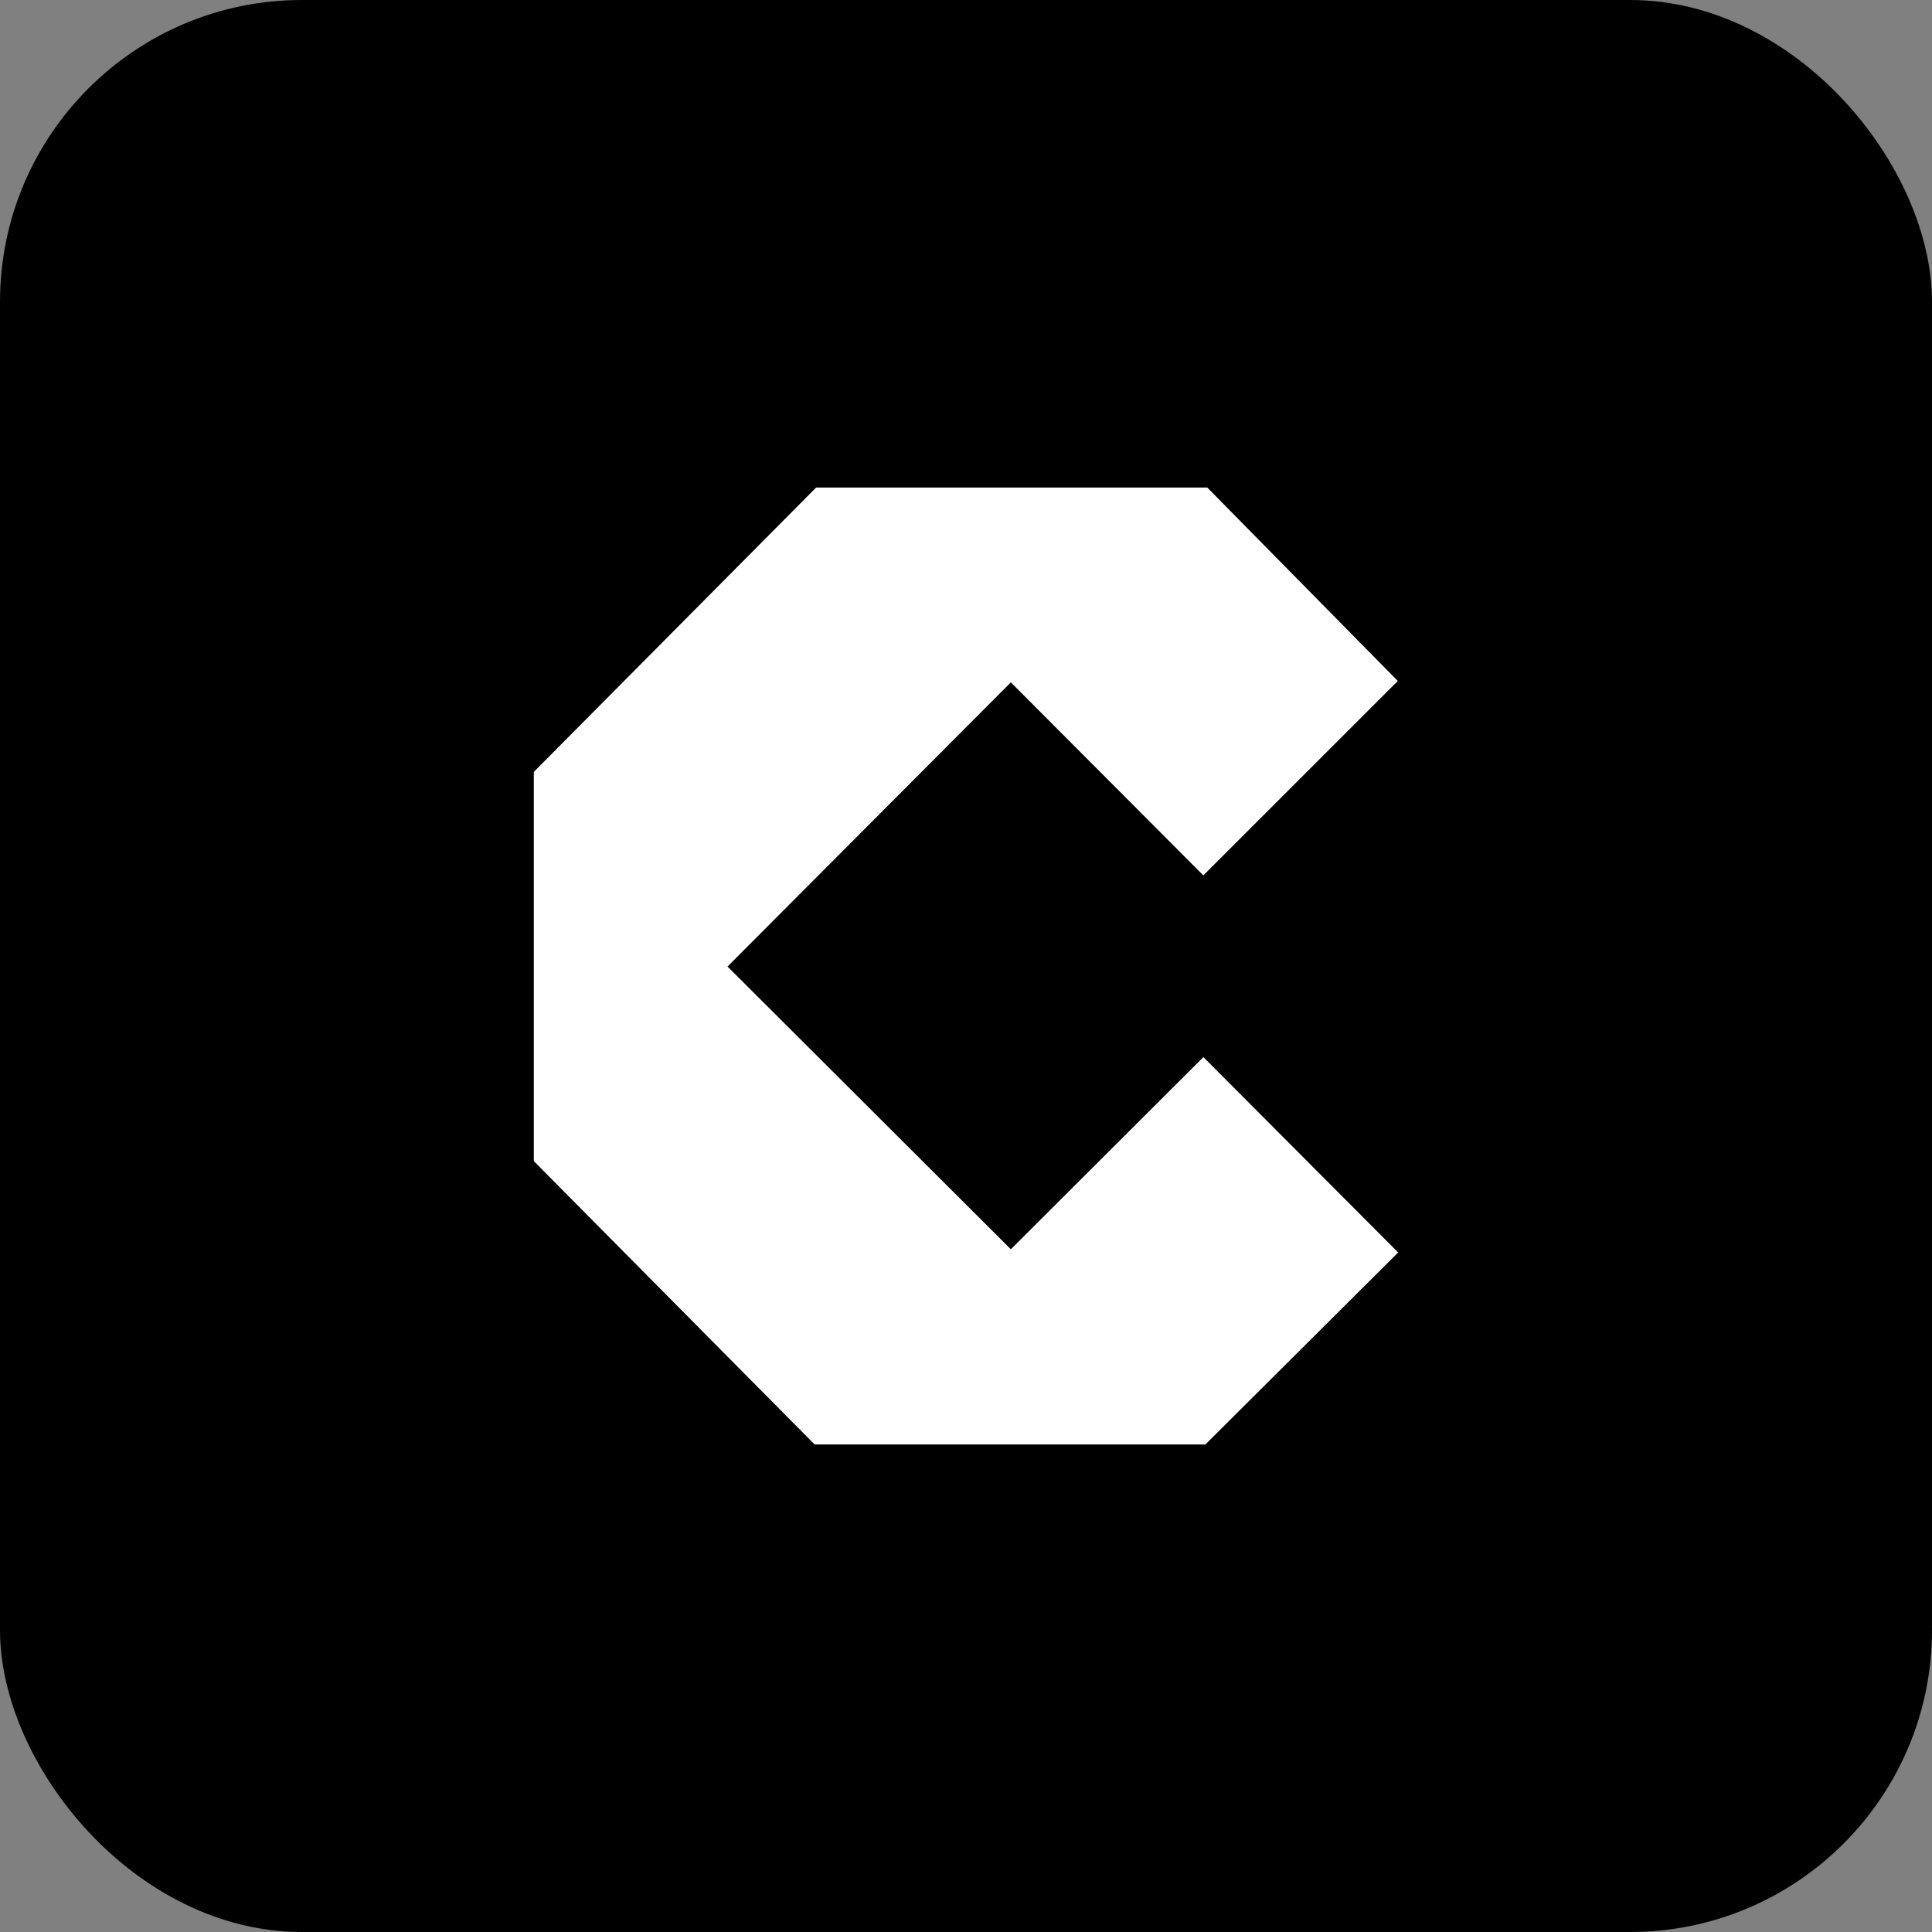 <svg width="32" height="32" viewBox="0 0 32 32" fill="none" xmlns="http://www.w3.org/2000/svg">
<rect x="0" y="0" width="32" height="32" fill="#808080" stroke="none"/>
<rect width="32" height="32" rx="5" fill="black"/>
<path d="M23.152 11.279L19.931 14.499L16.743 11.302L12.05 16.009L16.743 20.692L19.932 17.509L23.158 20.745L19.965 23.925H13.493L8.842 19.232V12.785L13.518 8.075H19.996L23.152 11.279Z" fill="white"/>
</svg>
